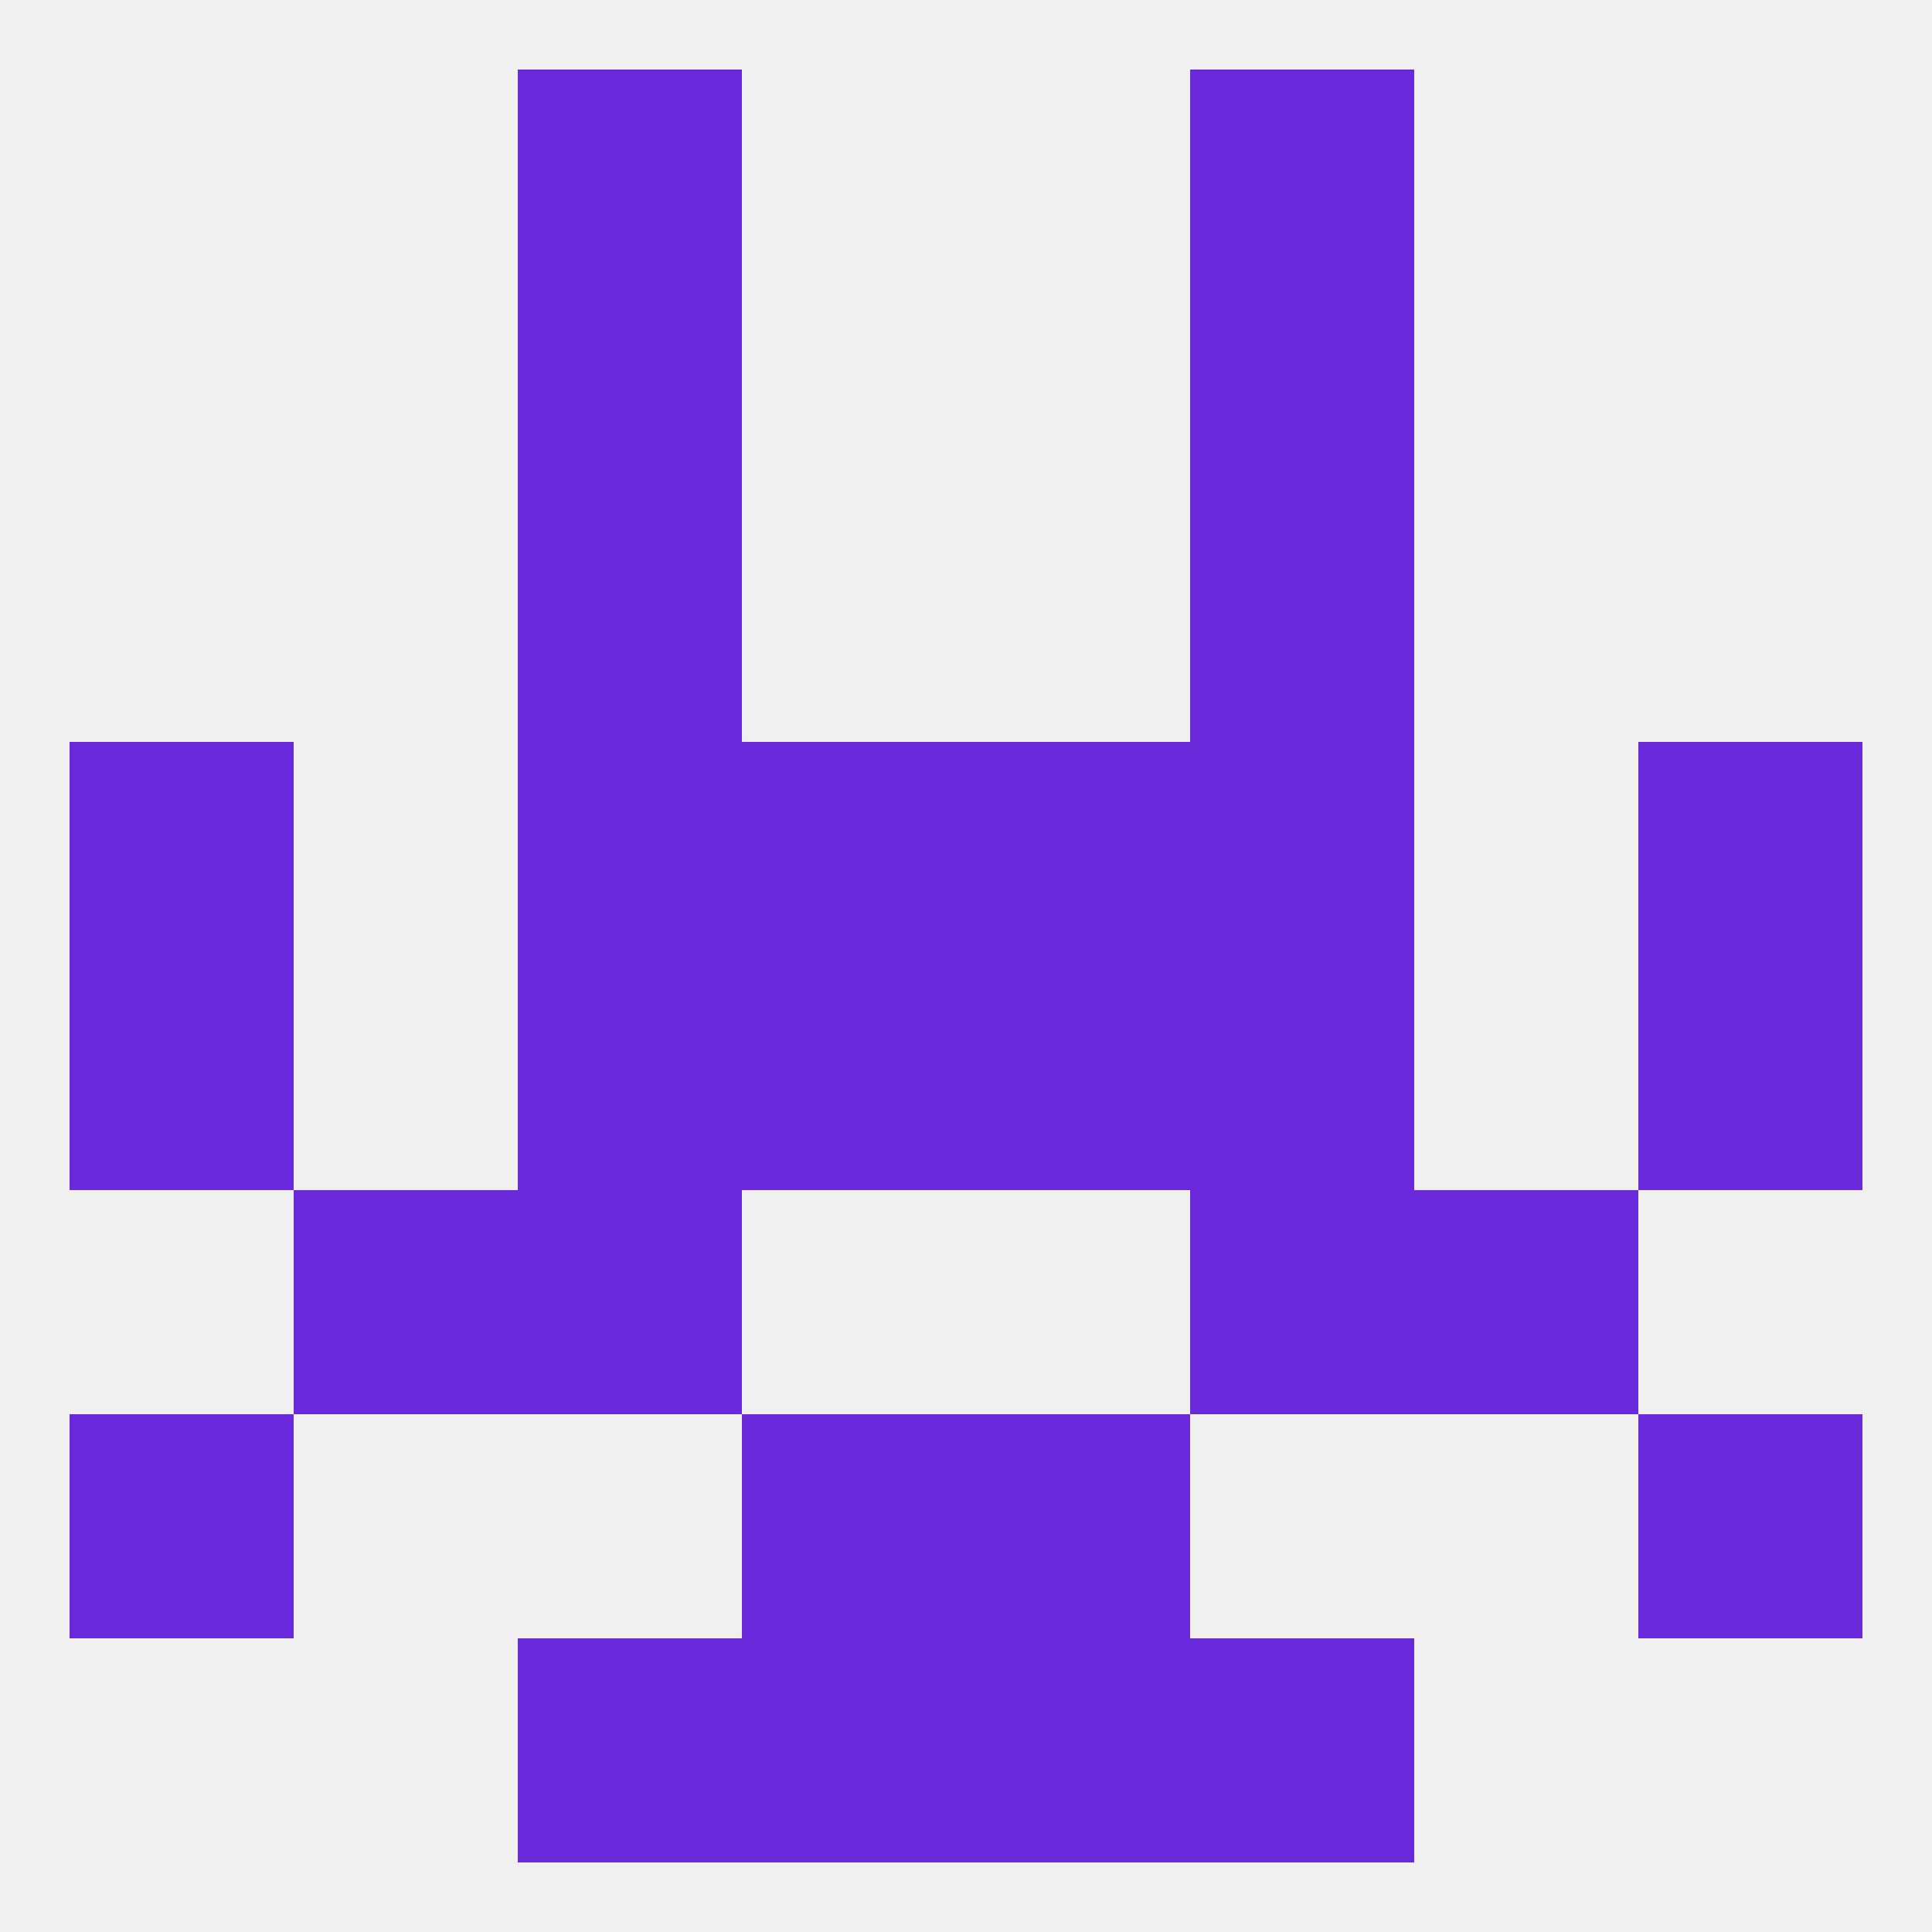 
<!--   <?xml version="1.0"?> -->
<svg version="1.1" baseprofile="full" xmlns="http://www.w3.org/2000/svg" xmlns:xlink="http://www.w3.org/1999/xlink" xmlns:ev="http://www.w3.org/2001/xml-events" width="250" height="250" viewBox="0 0 250 250" >
	<rect width="100%" height="100%" fill="rgba(240,240,240,255)"/>

	<rect x="38" y="154" width="29" height="29" fill="rgba(106,41,218,255)"/>
	<rect x="183" y="154" width="29" height="29" fill="rgba(106,41,218,255)"/>
	<rect x="67" y="154" width="29" height="29" fill="rgba(106,41,218,255)"/>
	<rect x="154" y="154" width="29" height="29" fill="rgba(106,41,218,255)"/>
	<rect x="154" y="125" width="29" height="29" fill="rgba(106,41,218,255)"/>
	<rect x="9" y="125" width="29" height="29" fill="rgba(106,41,218,255)"/>
	<rect x="212" y="125" width="29" height="29" fill="rgba(106,41,218,255)"/>
	<rect x="96" y="125" width="29" height="29" fill="rgba(106,41,218,255)"/>
	<rect x="125" y="125" width="29" height="29" fill="rgba(106,41,218,255)"/>
	<rect x="67" y="125" width="29" height="29" fill="rgba(106,41,218,255)"/>
	<rect x="9" y="96" width="29" height="29" fill="rgba(106,41,218,255)"/>
	<rect x="212" y="96" width="29" height="29" fill="rgba(106,41,218,255)"/>
	<rect x="96" y="96" width="29" height="29" fill="rgba(106,41,218,255)"/>
	<rect x="125" y="96" width="29" height="29" fill="rgba(106,41,218,255)"/>
	<rect x="67" y="96" width="29" height="29" fill="rgba(106,41,218,255)"/>
	<rect x="154" y="96" width="29" height="29" fill="rgba(106,41,218,255)"/>
	<rect x="67" y="67" width="29" height="29" fill="rgba(106,41,218,255)"/>
	<rect x="154" y="67" width="29" height="29" fill="rgba(106,41,218,255)"/>
	<rect x="67" y="38" width="29" height="29" fill="rgba(106,41,218,255)"/>
	<rect x="154" y="38" width="29" height="29" fill="rgba(106,41,218,255)"/>
	<rect x="154" y="9" width="29" height="29" fill="rgba(106,41,218,255)"/>
	<rect x="67" y="9" width="29" height="29" fill="rgba(106,41,218,255)"/>
	<rect x="125" y="212" width="29" height="29" fill="rgba(106,41,218,255)"/>
	<rect x="67" y="212" width="29" height="29" fill="rgba(106,41,218,255)"/>
	<rect x="154" y="212" width="29" height="29" fill="rgba(106,41,218,255)"/>
	<rect x="96" y="212" width="29" height="29" fill="rgba(106,41,218,255)"/>
	<rect x="9" y="183" width="29" height="29" fill="rgba(106,41,218,255)"/>
	<rect x="212" y="183" width="29" height="29" fill="rgba(106,41,218,255)"/>
	<rect x="96" y="183" width="29" height="29" fill="rgba(106,41,218,255)"/>
	<rect x="125" y="183" width="29" height="29" fill="rgba(106,41,218,255)"/>
</svg>